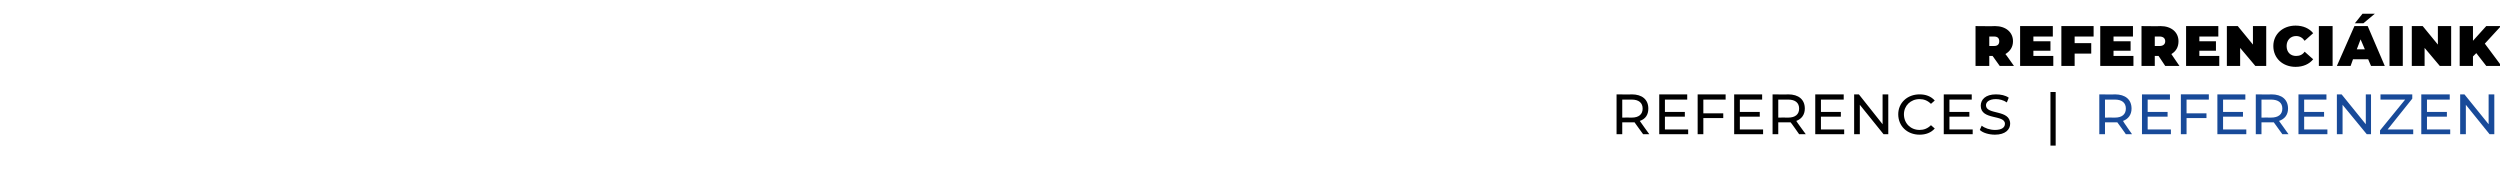 <?xml version="1.0" standalone="no"?><!DOCTYPE svg PUBLIC "-//W3C//DTD SVG 1.1//EN" "http://www.w3.org/Graphics/SVG/1.1/DTD/svg11.dtd"><svg xmlns="http://www.w3.org/2000/svg" version="1.1" width="527.2px" height="36px" viewBox="0 -1 527.2 36" style="top:-1px"><desc>referenci ink References | Referenzen</desc><defs/><g id="Polygon12149"><path d="m448.3 27.3s-1.78-2.53-1.8-2.5h-2.6v2.5h-1.2v-8.4s3.29.05 3.3 0c2.2 0 3.5 1.1 3.5 3c0 1.3-.7 2.2-1.8 2.6c-.05.03 1.9 2.8 1.9 2.8h-1.3zm0-5.4c0-1.2-.8-1.9-2.3-1.9h-2.1v3.8s2.06-.03 2.1 0c1.5 0 2.3-.7 2.3-1.9zm9.5 4.4v1h-6.1v-8.4h5.9v1.1h-4.7v2.6h4.2v1h-4.2v2.7h4.9zm3.3-6.3v2.9h4.2v1h-4.2v3.4h-1.2v-8.4h5.9v1.1h-4.7zm12.6 6.3v1h-6.1v-8.4h5.9v1.1h-4.7v2.6h4.2v1h-4.2v2.7h4.9zm7.6 1l-1.8-2.5h-2.6v2.5h-1.2v-8.4s3.27.05 3.3 0c2.2 0 3.5 1.1 3.5 3c0 1.3-.7 2.2-1.9 2.6l2 2.8h-1.3zm0-5.4c0-1.2-.8-1.9-2.4-1.9h-2v3.8s2.03-.03 2 0c1.6 0 2.4-.7 2.4-1.9zm9.5 4.4v1h-6.1v-8.4h5.9v1.1h-4.7v2.6h4.2v1h-4.2v2.7h4.9zm9.2-7.4v8.4h-.9l-5.1-6.2v6.2h-1.2v-8.4h1l5.1 6.3v-6.3h1.1zm8.9 7.4v1h-7v-.8l5.3-6.5H502v-1.1h6.7v.9l-5.2 6.5h5.4zm7.8 0v1h-6.1v-8.4h6v1.1h-4.8v2.6h4.2v1h-4.2v2.7h4.9zm9.3-7.4v8.4h-1l-5-6.2v6.2h-1.2v-8.4h.9l5.1 6.3v-6.3h1.2z" stroke="none" fill="#184a99"/></g><g id="Polygon12148"><path d="m346.5 27.3s-1.84-2.53-1.8-2.5h-2.6v2.5h-1.2v-8.4s3.23.05 3.2 0c2.2 0 3.5 1.1 3.5 3c0 1.3-.6 2.2-1.8 2.6c-.01.03 2 2.8 2 2.8h-1.3zm-.1-5.4c0-1.2-.8-1.9-2.3-1.9h-2v3.8s2-.03 2 0c1.5 0 2.3-.7 2.3-1.9zm9.6 4.4v1h-6.1v-8.4h5.9v1.1h-4.7v2.6h4.2v1h-4.2v2.7h4.9zm3.2-6.3v2.9h4.2v1h-4.2v3.4H358v-8.4h5.9v1.1h-4.7zm12.6 6.3v1h-6.1v-8.4h5.9v1.1h-4.7v2.6h4.2v1h-4.2v2.7h4.9zm7.6 1s-1.76-2.53-1.8-2.5H375v2.5h-1.2v-8.4s3.31.05 3.3 0c2.2 0 3.5 1.1 3.5 3c0 1.3-.7 2.2-1.8 2.6c-.04.03 2 2.8 2 2.8h-1.4zm0-5.4c0-1.2-.8-1.9-2.3-1.9H375v3.8s2.07-.03 2.1 0c1.5 0 2.3-.7 2.3-1.9zm9.5 4.4v1h-6.1v-8.4h6v1.1H384v2.6h4.2v1H384v2.7h4.9zm9.3-7.4v8.4h-1l-5-6.2v6.2H391v-8.4h1l5 6.3v-6.3h1.2zm2.1 4.2c0-2.4 1.9-4.2 4.5-4.2c1.3 0 2.4.4 3.2 1.3l-.8.7c-.7-.7-1.5-1-2.4-1c-1.9 0-3.3 1.4-3.3 3.2c0 1.9 1.4 3.3 3.3 3.3c.9 0 1.7-.3 2.4-1l.8.7c-.8.9-1.9 1.3-3.2 1.3c-2.6 0-4.5-1.8-4.5-4.3zm15.7 3.2v1h-6.1v-8.4h5.9v1.1h-4.7v2.6h4.2v1h-4.2v2.7h4.9zm1.5.1l.4-.9c.6.5 1.7.9 2.8.9c1.4 0 2.1-.5 2.1-1.3c0-2-5.1-.7-5.1-3.8c0-1.3 1-2.4 3.2-2.4c1 0 2 .2 2.7.7l-.4 1c-.7-.5-1.6-.7-2.3-.7c-1.4 0-2.1.6-2.1 1.3c0 2.1 5.1.8 5.1 3.9c0 1.2-1 2.3-3.2 2.3c-1.3 0-2.6-.4-3.2-1zm14.9-8h1.1v11.3h-1.1V18.4z" stroke="none" fill="#000"/></g><g id="Polygon12147"><path d="m420.2 10.8h-.7v2.1h-2.9V4.5s4.07.05 4.1 0c2.3 0 3.8 1.3 3.8 3.2c0 1.2-.6 2.1-1.6 2.7c.02-.05 1.8 2.5 1.8 2.5h-3l-1.5-2.1zm.3-4.1c-.01.03-1 0-1 0v2h1c.8 0 1.1-.4 1.1-1c0-.6-.3-1-1.1-1zm12.5 4.1v2.1h-7V4.5h6.9v2.2h-4.1v1h3.6v2h-3.6v1.1h4.2zm4.5-4.1v1.4h3.5v2.2h-3.5v2.6h-2.8V4.5h6.8v2.2h-4zm12.4 4.1v2.1h-7V4.5h6.9v2.2h-4.1v1h3.6v2h-3.6v1.1h4.2zm5.3 0h-.8v2.1h-2.8V4.5s4.01.05 4 0c2.3 0 3.8 1.3 3.8 3.2c0 1.2-.5 2.1-1.5 2.7c-.05-.05 1.7 2.5 1.7 2.5h-3l-1.4-2.1zm.2-4.1c.03.03-1 0-1 0v2h1c.8 0 1.2-.4 1.2-1c0-.6-.4-1-1.2-1zm12.6 4.1v2.1h-7V4.5h6.8v2.2h-4v1h3.5v2h-3.5v1.1h4.2zm9.9-6.3v8.4h-2.3l-3.2-3.8v3.8h-2.8V4.5h2.3l3.2 3.9V4.5h2.8zm1.5 4.2c0-2.5 2-4.3 4.7-4.3c1.6 0 2.9.6 3.7 1.6L486 7.6c-.4-.6-1-1-1.8-1c-1.2 0-2 .9-2 2.1c0 1.3.8 2.1 2 2.1c.8 0 1.4-.3 1.8-.9l1.8 1.6c-.8 1-2.1 1.6-3.7 1.6c-2.7 0-4.7-1.8-4.7-4.4zm9.6-4.2h2.9v8.4H489V4.5zm9.4-.6h-1.8l1.6-2h2.6l-2.4 2zm1 7.6h-3.2l-.5 1.4h-2.9l3.7-8.4h2.8l3.6 8.4H500l-.6-1.4zm-.7-2.1l-.9-2.1l-.8 2.1h1.7zm5.2-4.9h2.8v8.4h-2.8V4.5zm13 0v8.4h-2.4l-3.2-3.8v3.8h-2.7V4.5h2.3l3.2 3.9V4.5h2.8zm5.3 5.7l-.7.7v2h-2.8V4.5h2.8v3.1l2.8-3.1h3.1L524 8.2l3.5 4.7h-3.2l-2.1-2.7z" stroke="none" fill="#000"/></g></svg>
